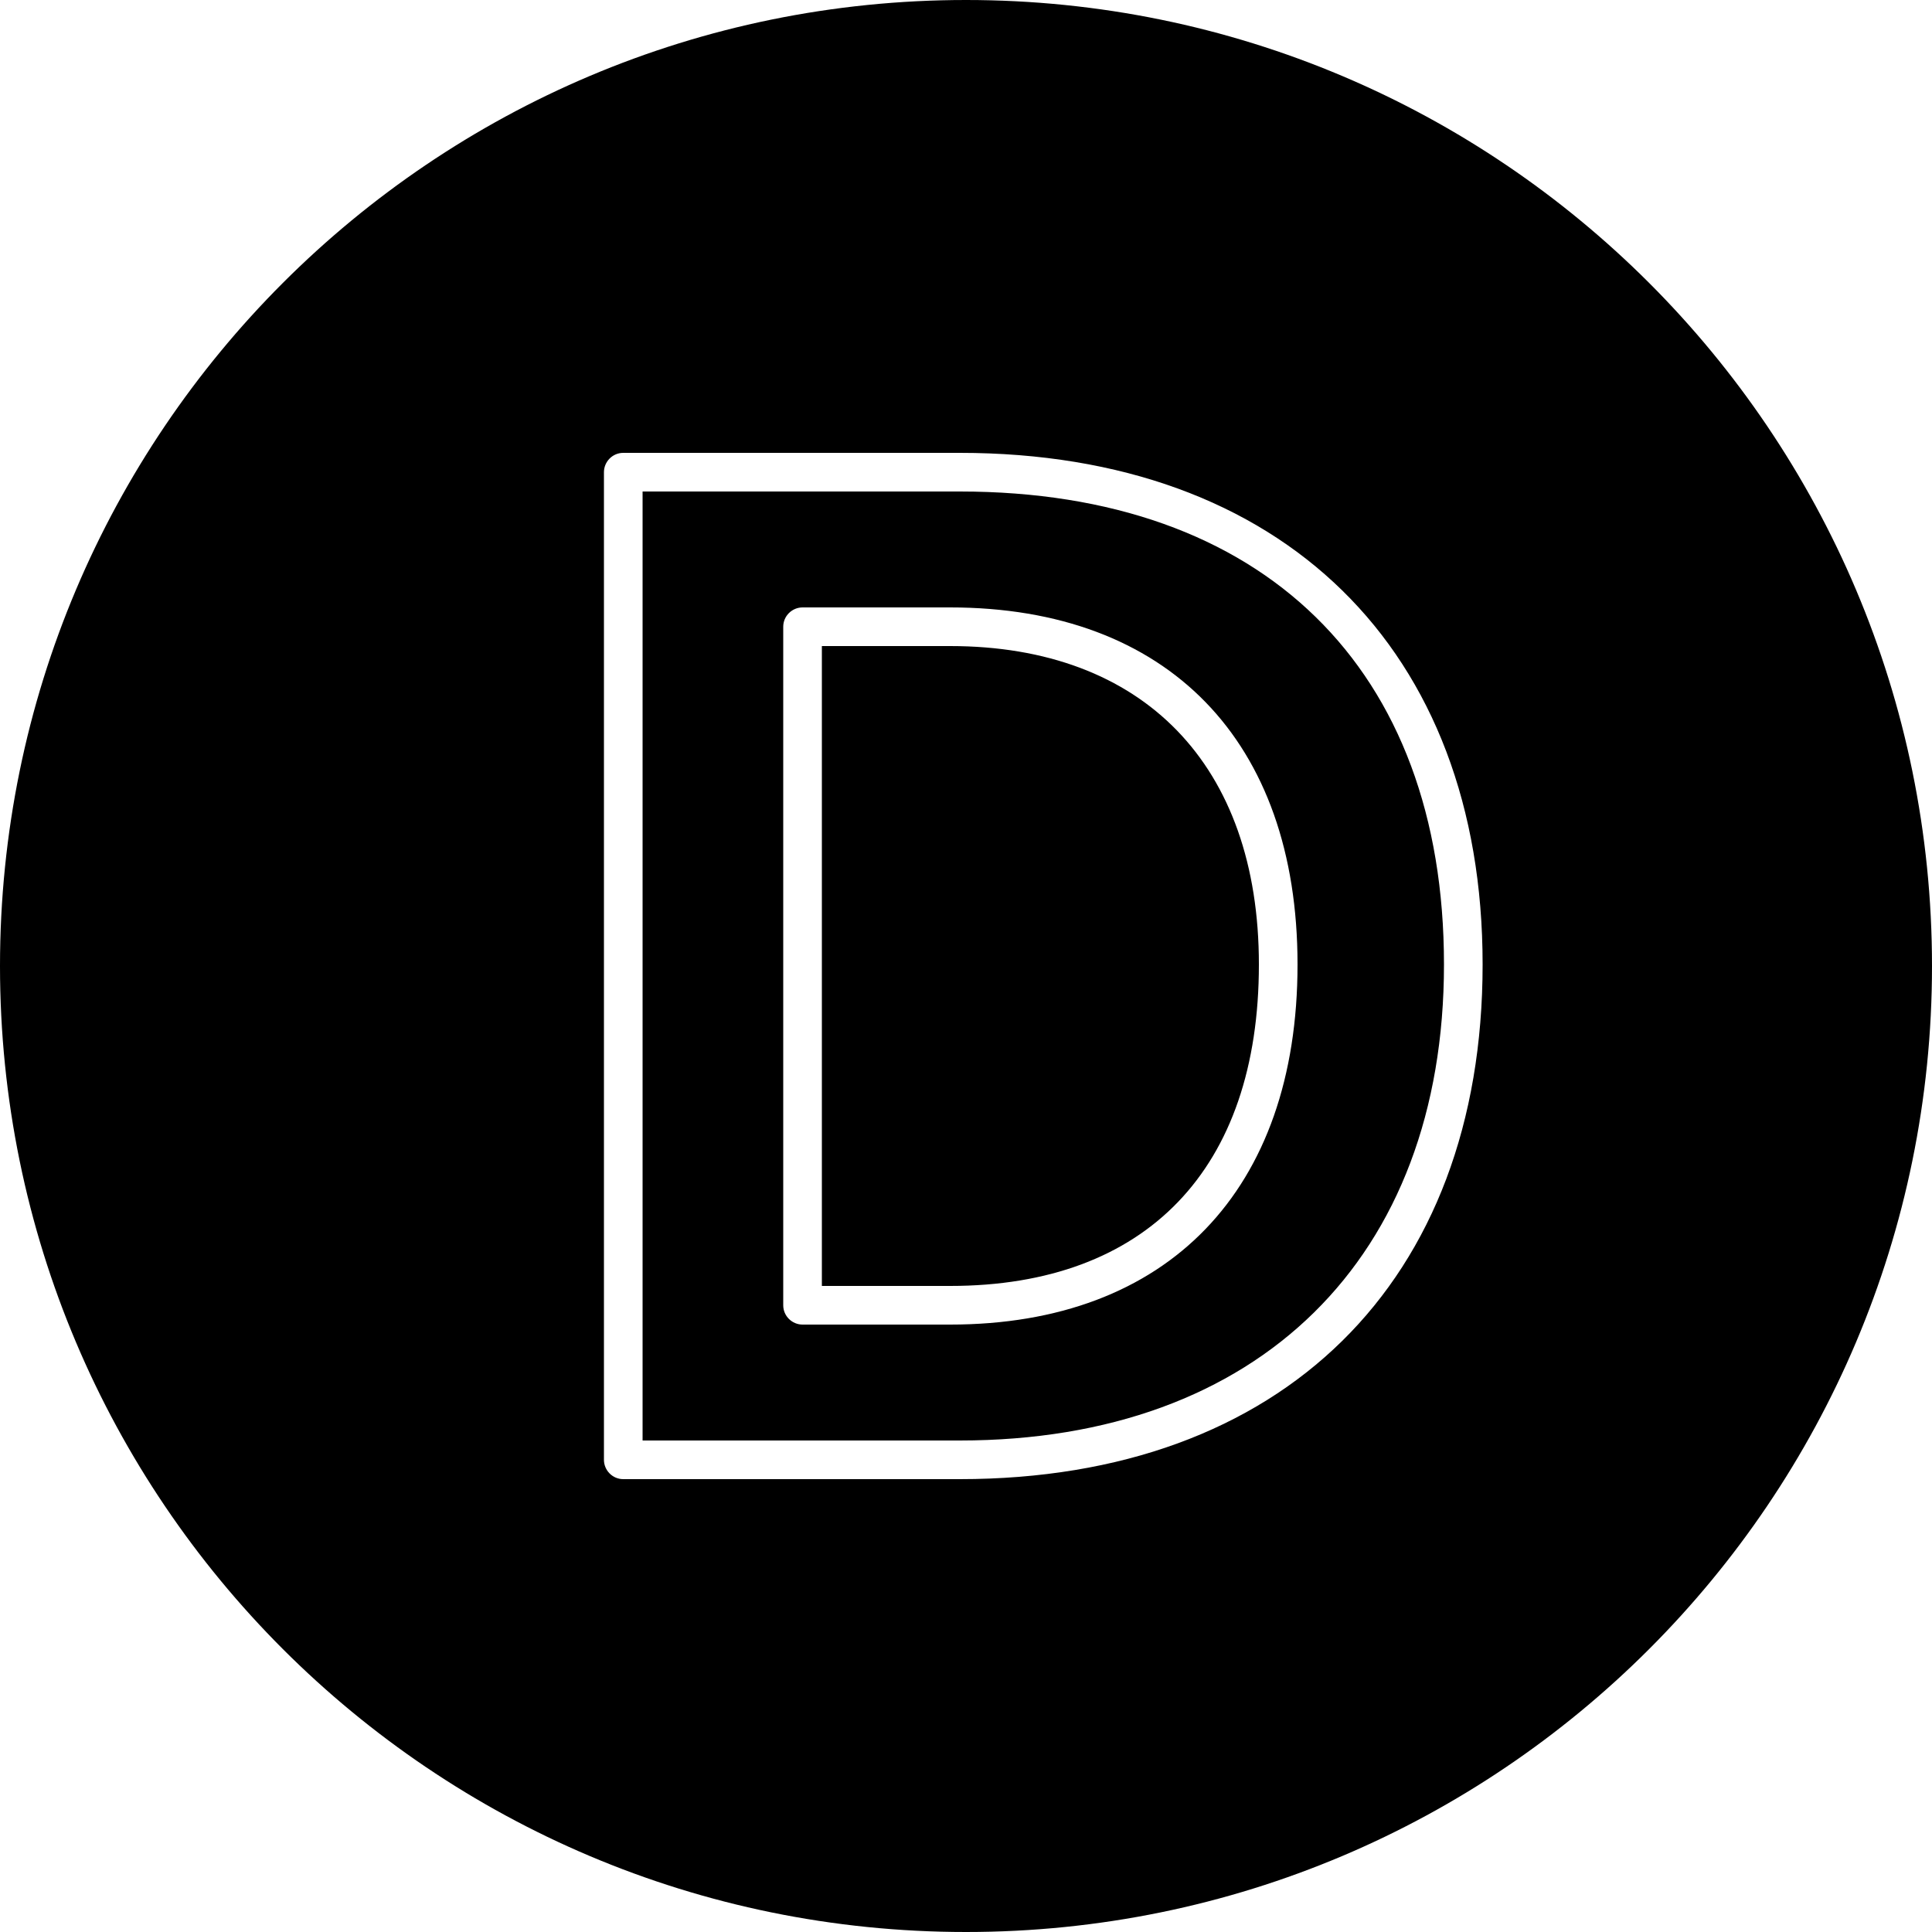 <?xml version="1.0" encoding="utf-8"?>
<!-- Generator: Adobe Illustrator 21.1.0, SVG Export Plug-In . SVG Version: 6.00 Build 0)  -->
<svg version="1.1" id="Layer_1" xmlns="http://www.w3.org/2000/svg" xmlns:xlink="http://www.w3.org/1999/xlink" x="0px" y="0px"
	 viewBox="0 0 50 50" enable-background="new 0 0 50 50" xml:space="preserve">
<path d="M25,0C11.19,0,0,11.19,0,25s11.19,25,25,25s25-11.19,25-25S38.81,0,25,0z M24.84,38.28h-8.71c-0.28,0-0.5-0.23-0.5-0.5
	V12.22c0-0.27,0.22-0.5,0.5-0.5h8.71c8.35,0,13.53,5.08,13.53,13.24C38.37,33.18,33.19,38.28,24.84,38.28z M24.84,12.72h-8.21v24.56
	h8.21c7.73,0,12.53-4.72,12.53-12.32C37.37,17.3,32.69,12.72,24.84,12.72z M24.59,34.28h-3.82c-0.27,0-0.5-0.22-0.5-0.5V16.22
	c0-0.28,0.23-0.5,0.5-0.5h3.82c5.63,0,8.99,3.45,8.99,9.24C33.58,30.8,30.22,34.28,24.59,34.28z M32.58,24.96
	c0,5.29-2.91,8.32-7.99,8.32h-3.32V16.72h3.32C29.59,16.72,32.58,19.8,32.58,24.96z"/>
</svg>
